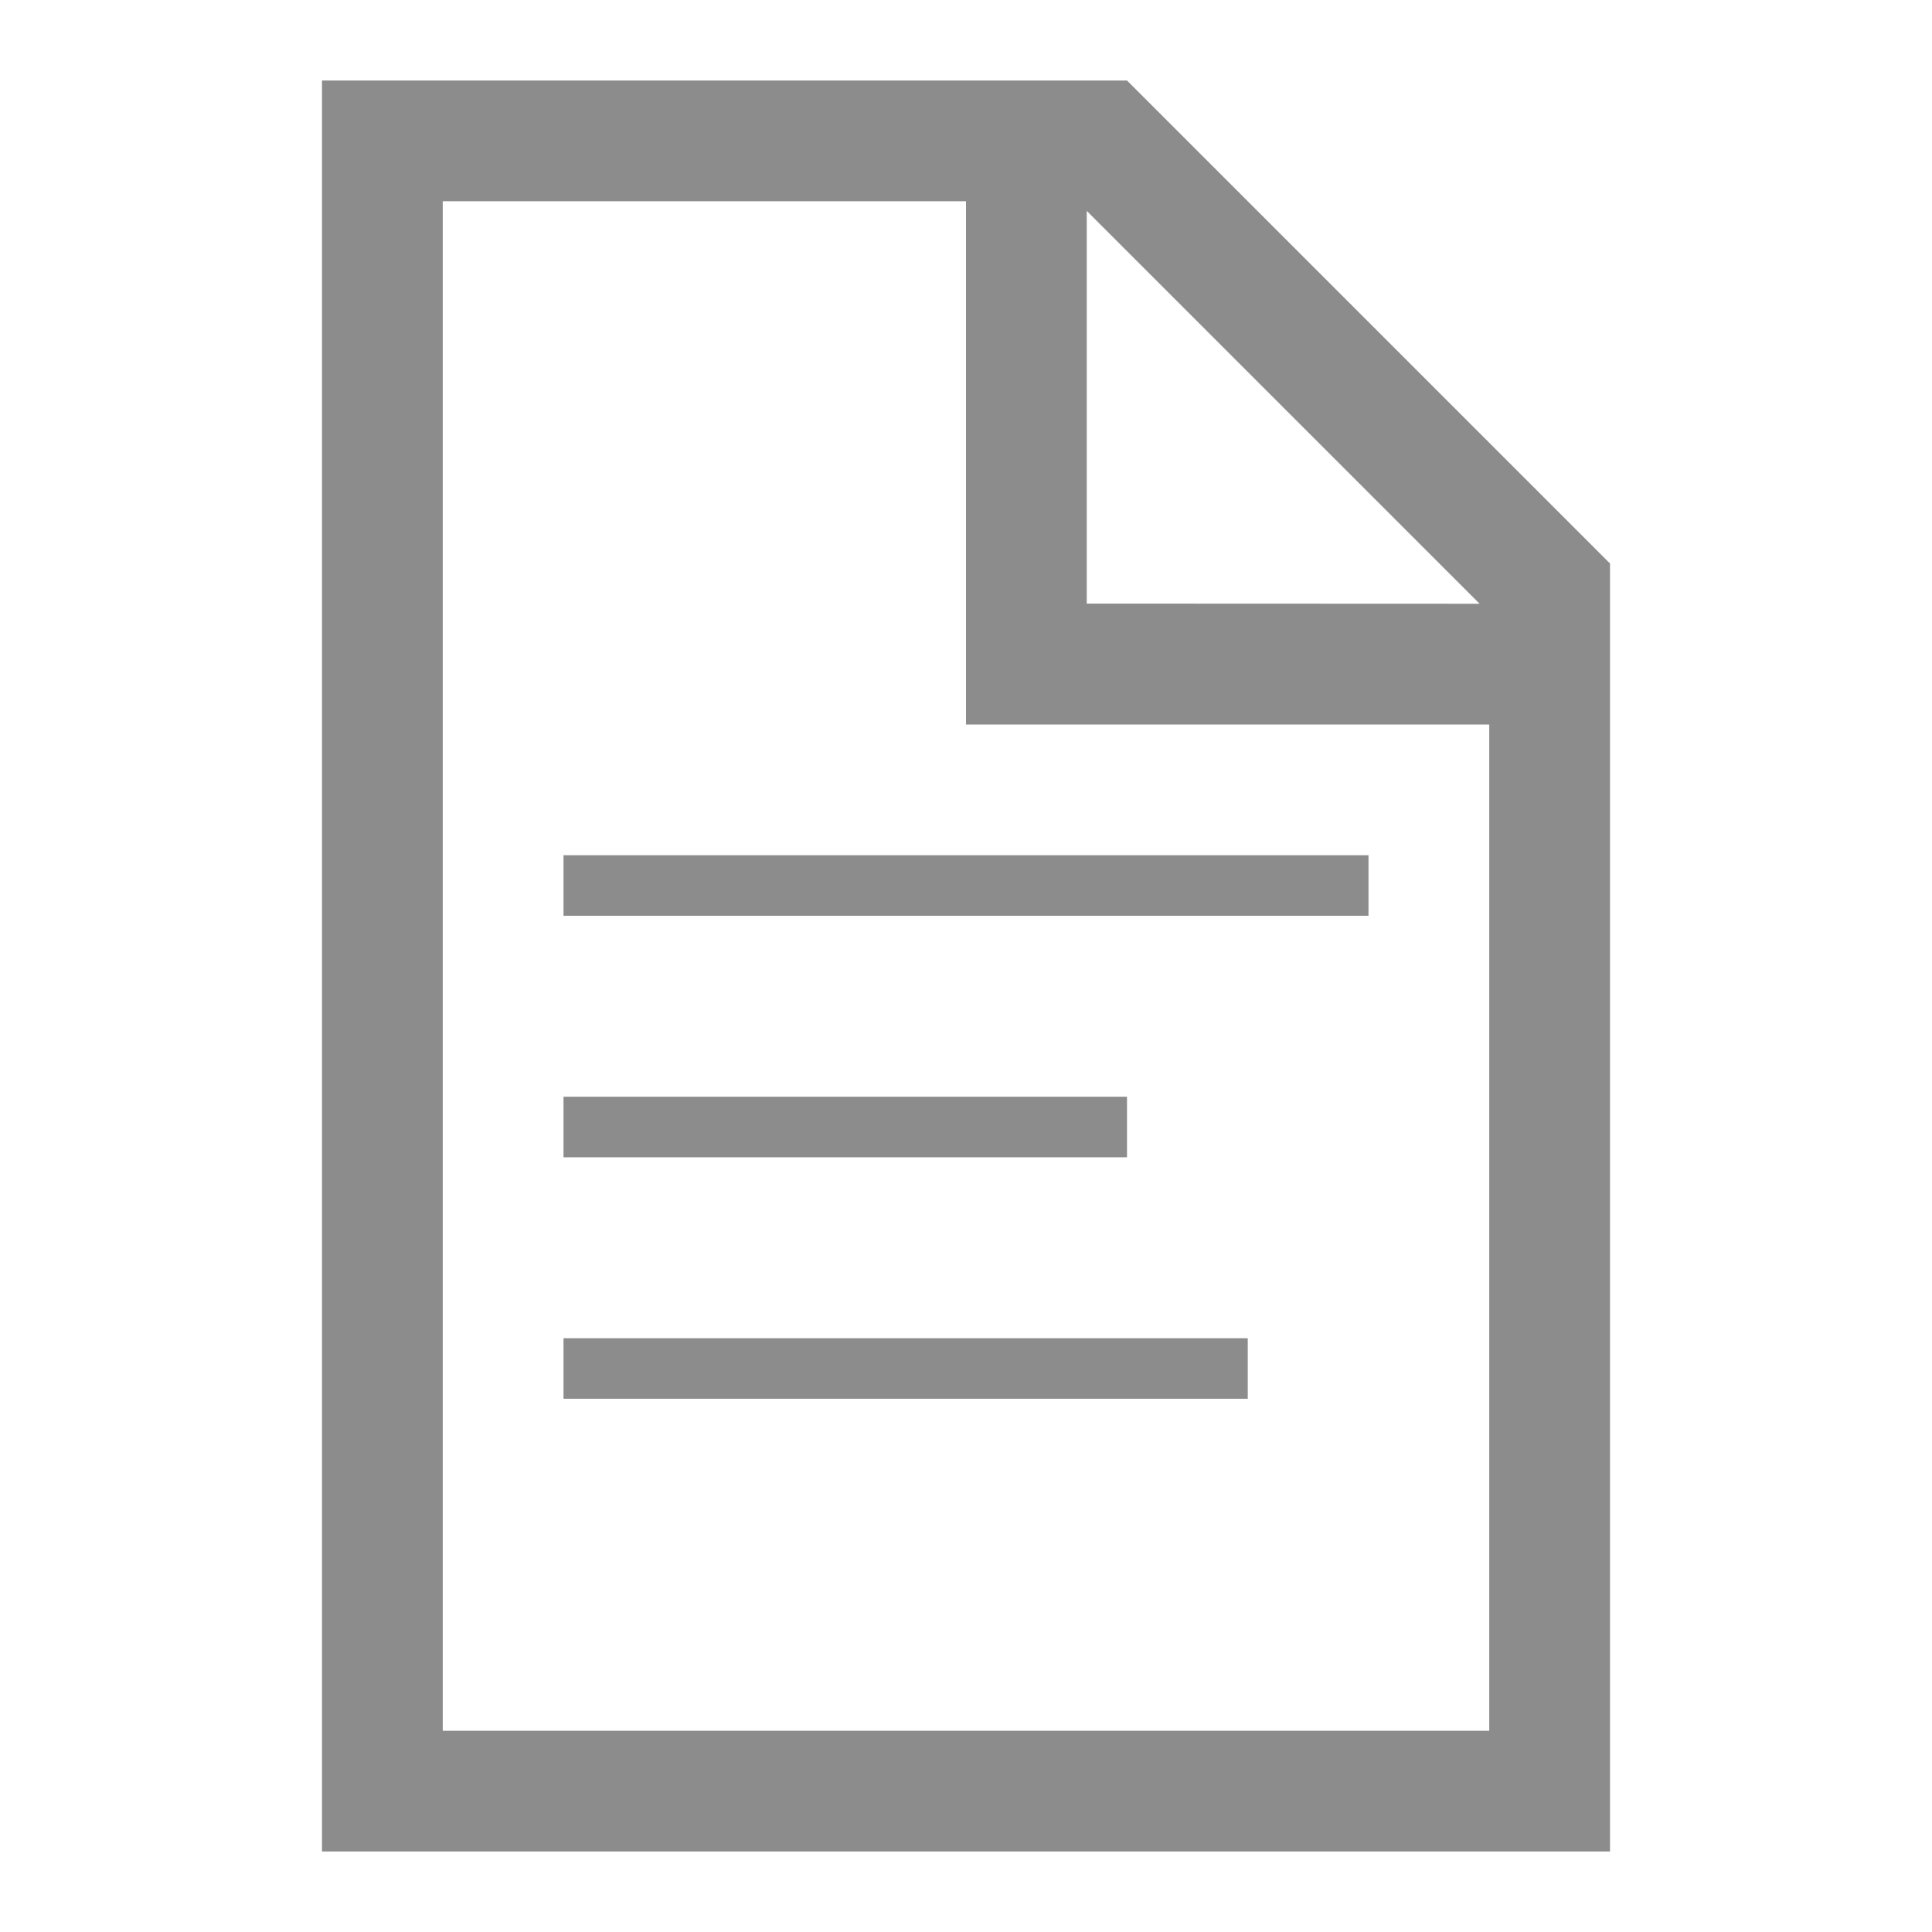 <svg width="12" height="12" viewBox="0 0 12 12" fill="none" xmlns="http://www.w3.org/2000/svg">
<path fill-rule="evenodd" clip-rule="evenodd" d="M7 0.5L10 3.5V11.5H2V0.5H7ZM6 1.25H2.75V10.75H9.25V4.5H6L6 1.25ZM6.75 1.31L6.75 3.749L9.19 3.75L6.75 1.31Z" fill="#8C8C8C"/>
<path fill-rule="evenodd" clip-rule="evenodd" d="M7.75 8.312V8.688H3.5V8.312H7.75ZM7 6.812V7.188H3.5V6.812H7ZM8.5 5.312V5.688H3.5V5.312H8.5Z" fill="#8C8C8C"/>
</svg>
